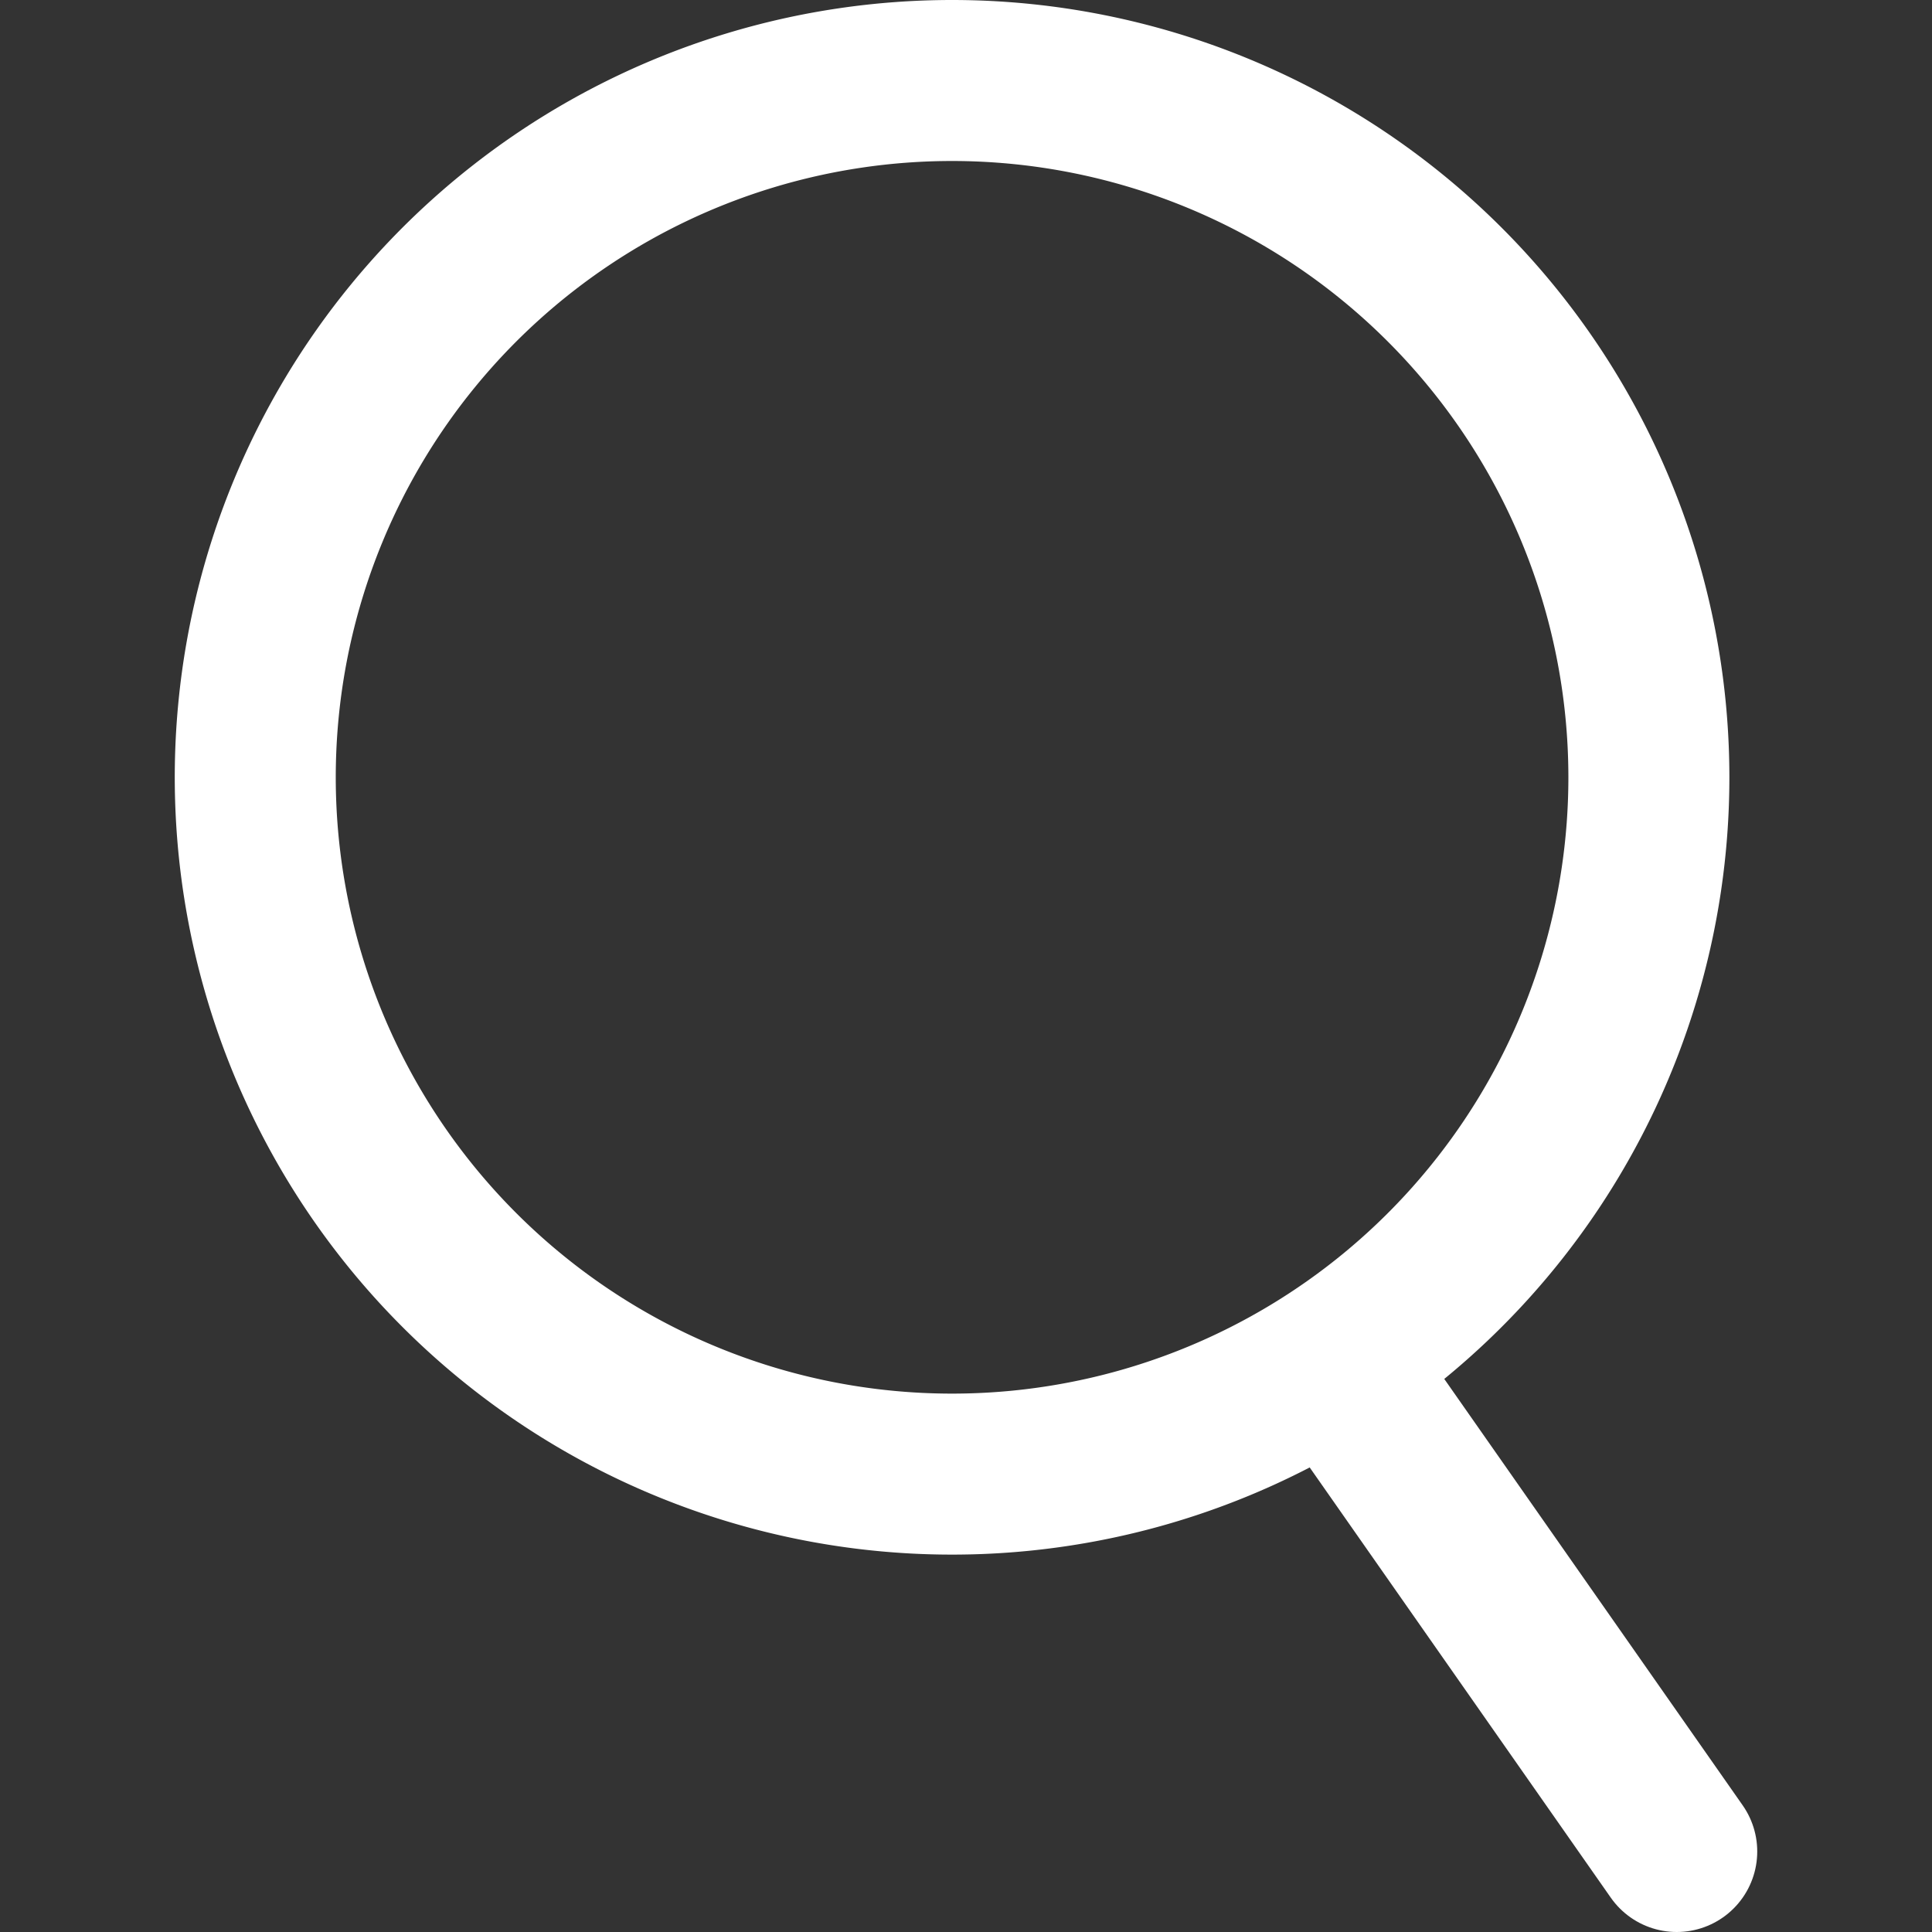<svg xmlns="http://www.w3.org/2000/svg" width="24" height="24" viewBox="0 0 24 24"><rect x="0" y="0" width="24" height="24" fill="#333333" stroke="none"/><path d="M20.483,9.653A8.656,8.656,0,1,1,11.829,1,8.658,8.658,0,0,1,20.483,9.653Z" style="fill:none;stroke:#fff;stroke-linecap:round;stroke-linejoin:round;stroke-width:2px"/><line x1="16.9" y1="17.386" x2="20.829" y2="23" style="fill:none;stroke:#fff;stroke-linecap:round;stroke-linejoin:round;stroke-width:2px"/></svg>